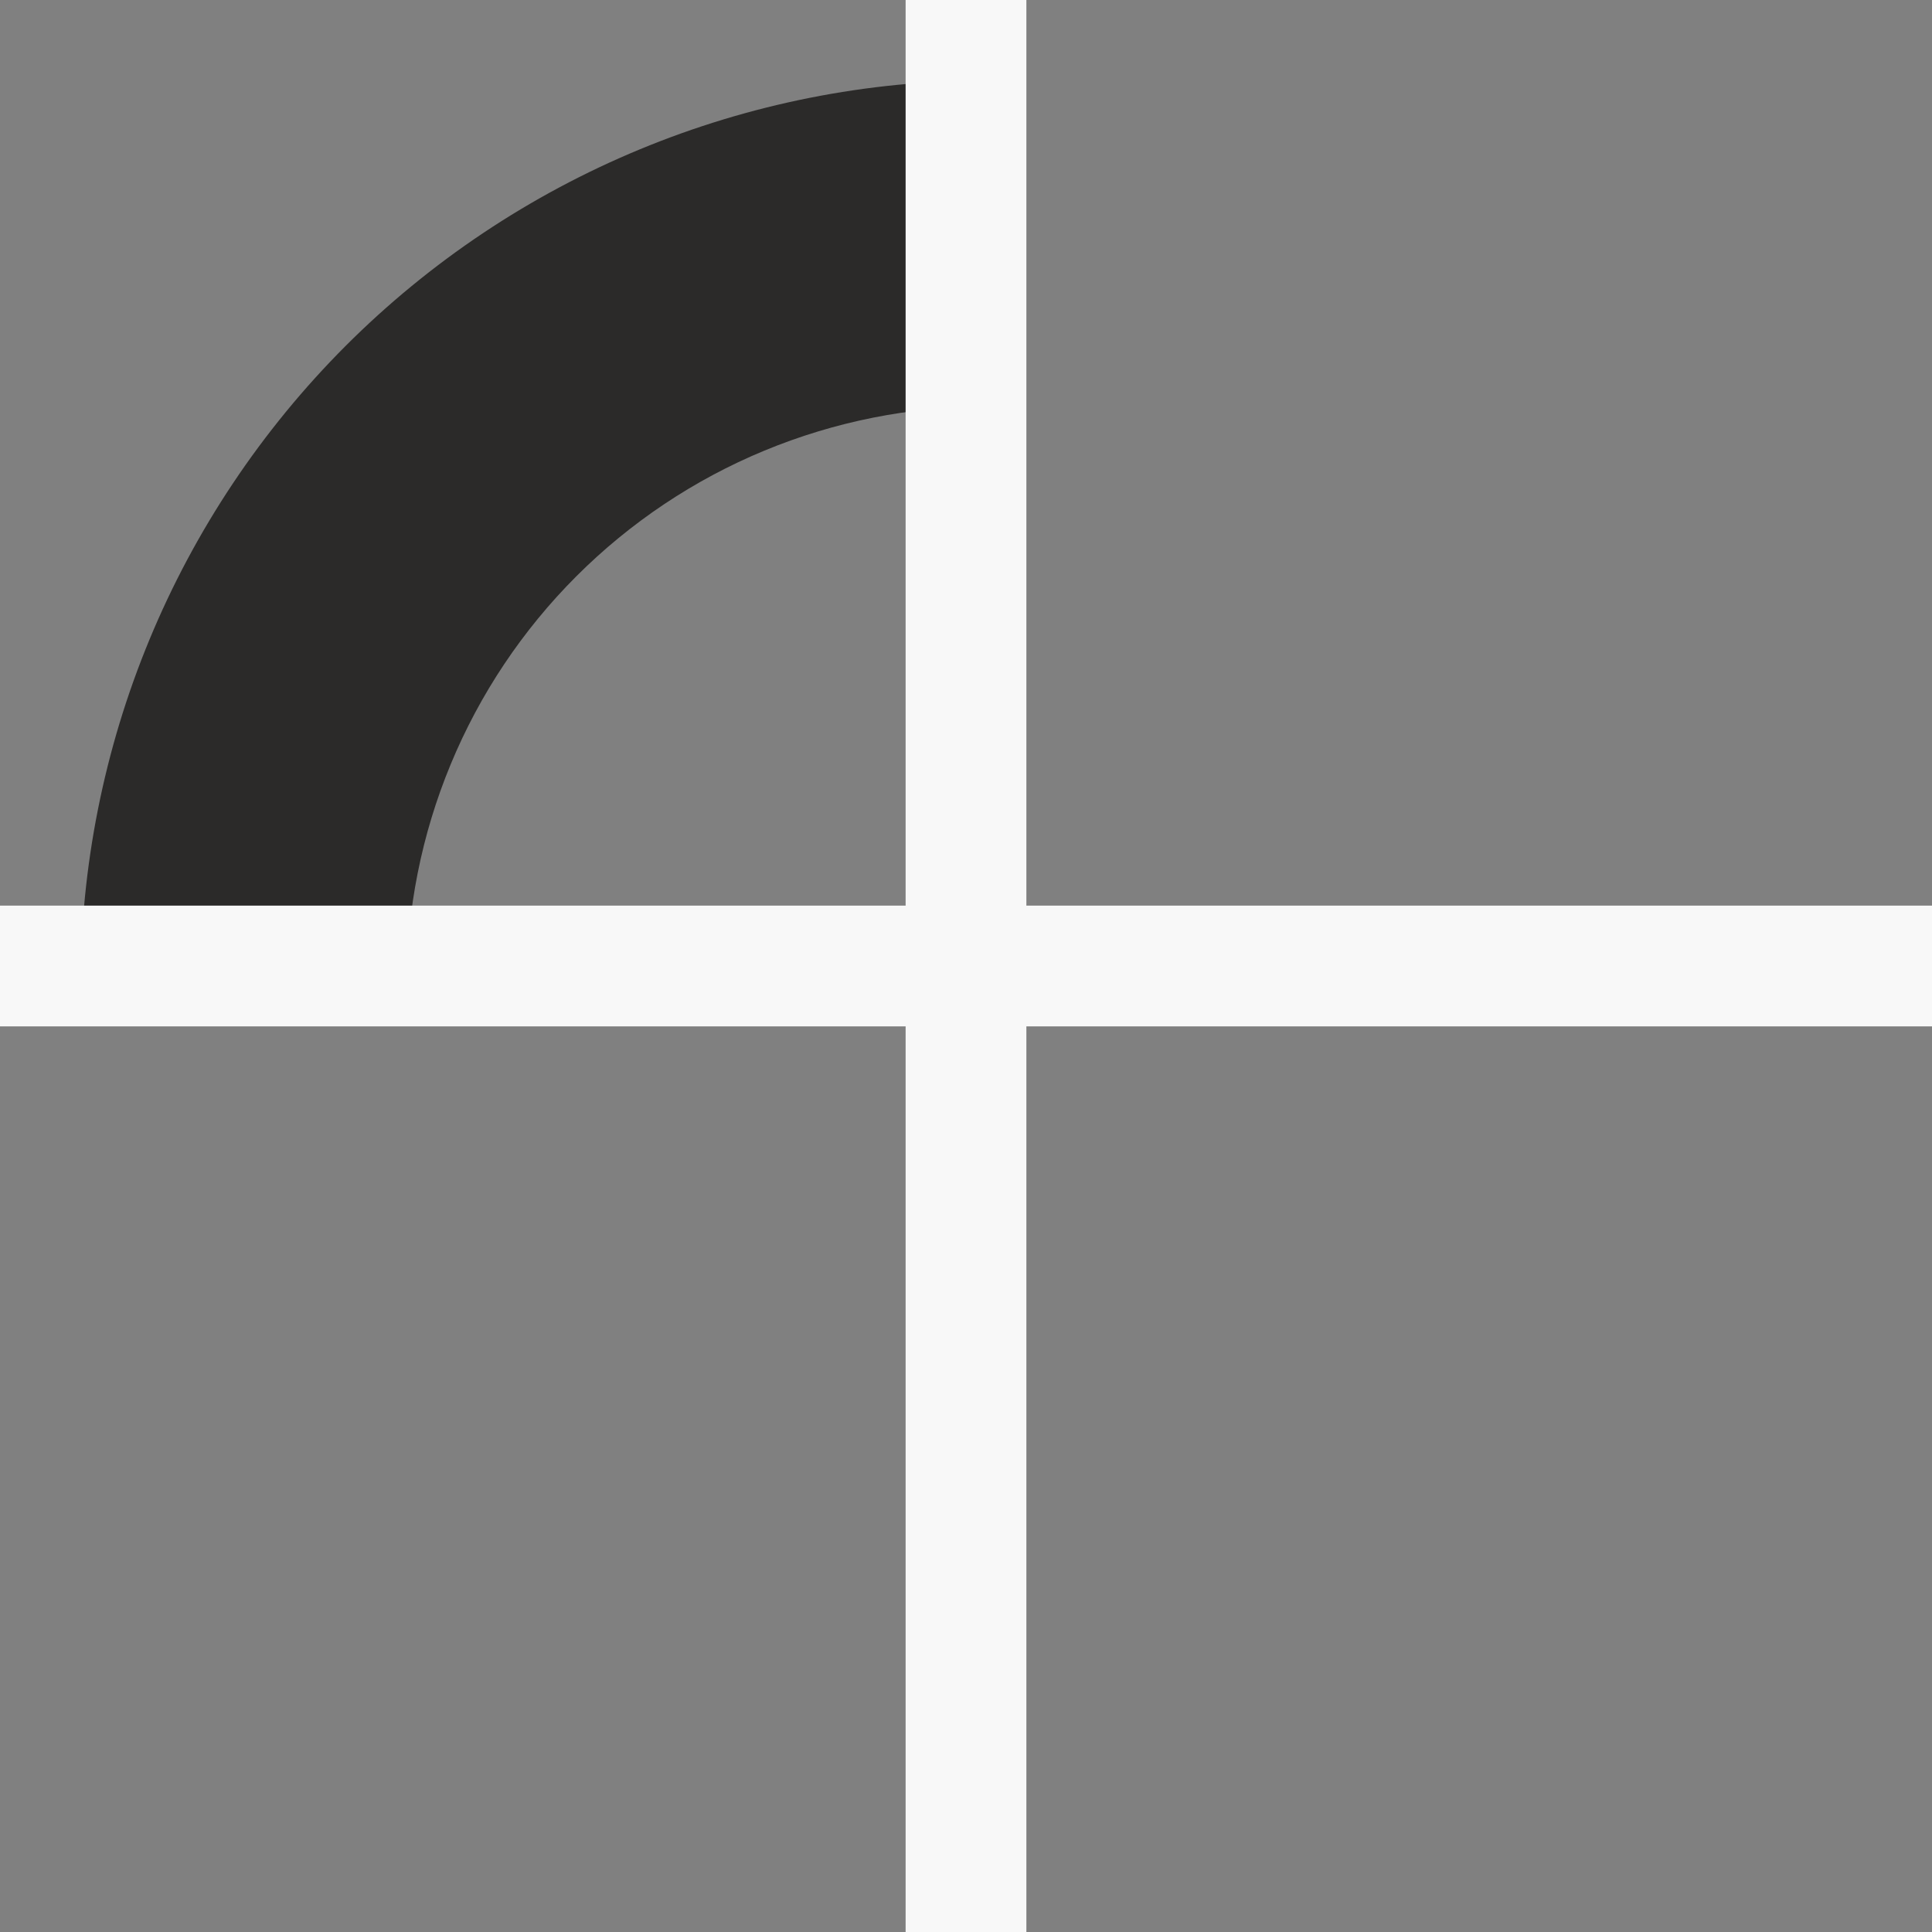 <?xml version="1.0" encoding="UTF-8"?> <svg xmlns="http://www.w3.org/2000/svg" width="32" height="32" viewBox="0 0 32 32" fill="none"><rect x="0" y="0" width="32" height="32" fill="#808080" stroke="none"/> <g clip-path="url(#clip0_310_901)"> <path d="M1.334 16.333C1.334 14.363 1.722 12.413 2.476 10.593C3.23 8.773 4.335 7.12 5.727 5.727C7.12 4.334 8.774 3.229 10.594 2.475C12.414 1.721 14.364 1.333 16.334 1.333L16.334 6.733C15.073 6.733 13.825 6.982 12.66 7.464C11.495 7.946 10.437 8.654 9.546 9.545C8.654 10.437 7.947 11.495 7.465 12.659C6.982 13.824 6.734 15.073 6.734 16.333H1.334Z" fill="#2B2A29"></path> <path d="M16 32V0" stroke="#F8F8F8" stroke-width="2"></path> <path d="M-5.96046e-07 16L32 16" stroke="#F8F8F8" stroke-width="2"></path> </g> <defs> <clipPath id="clip0_310_901"> <rect width="32" height="32" fill="white"></rect> </clipPath> </defs> </svg> 